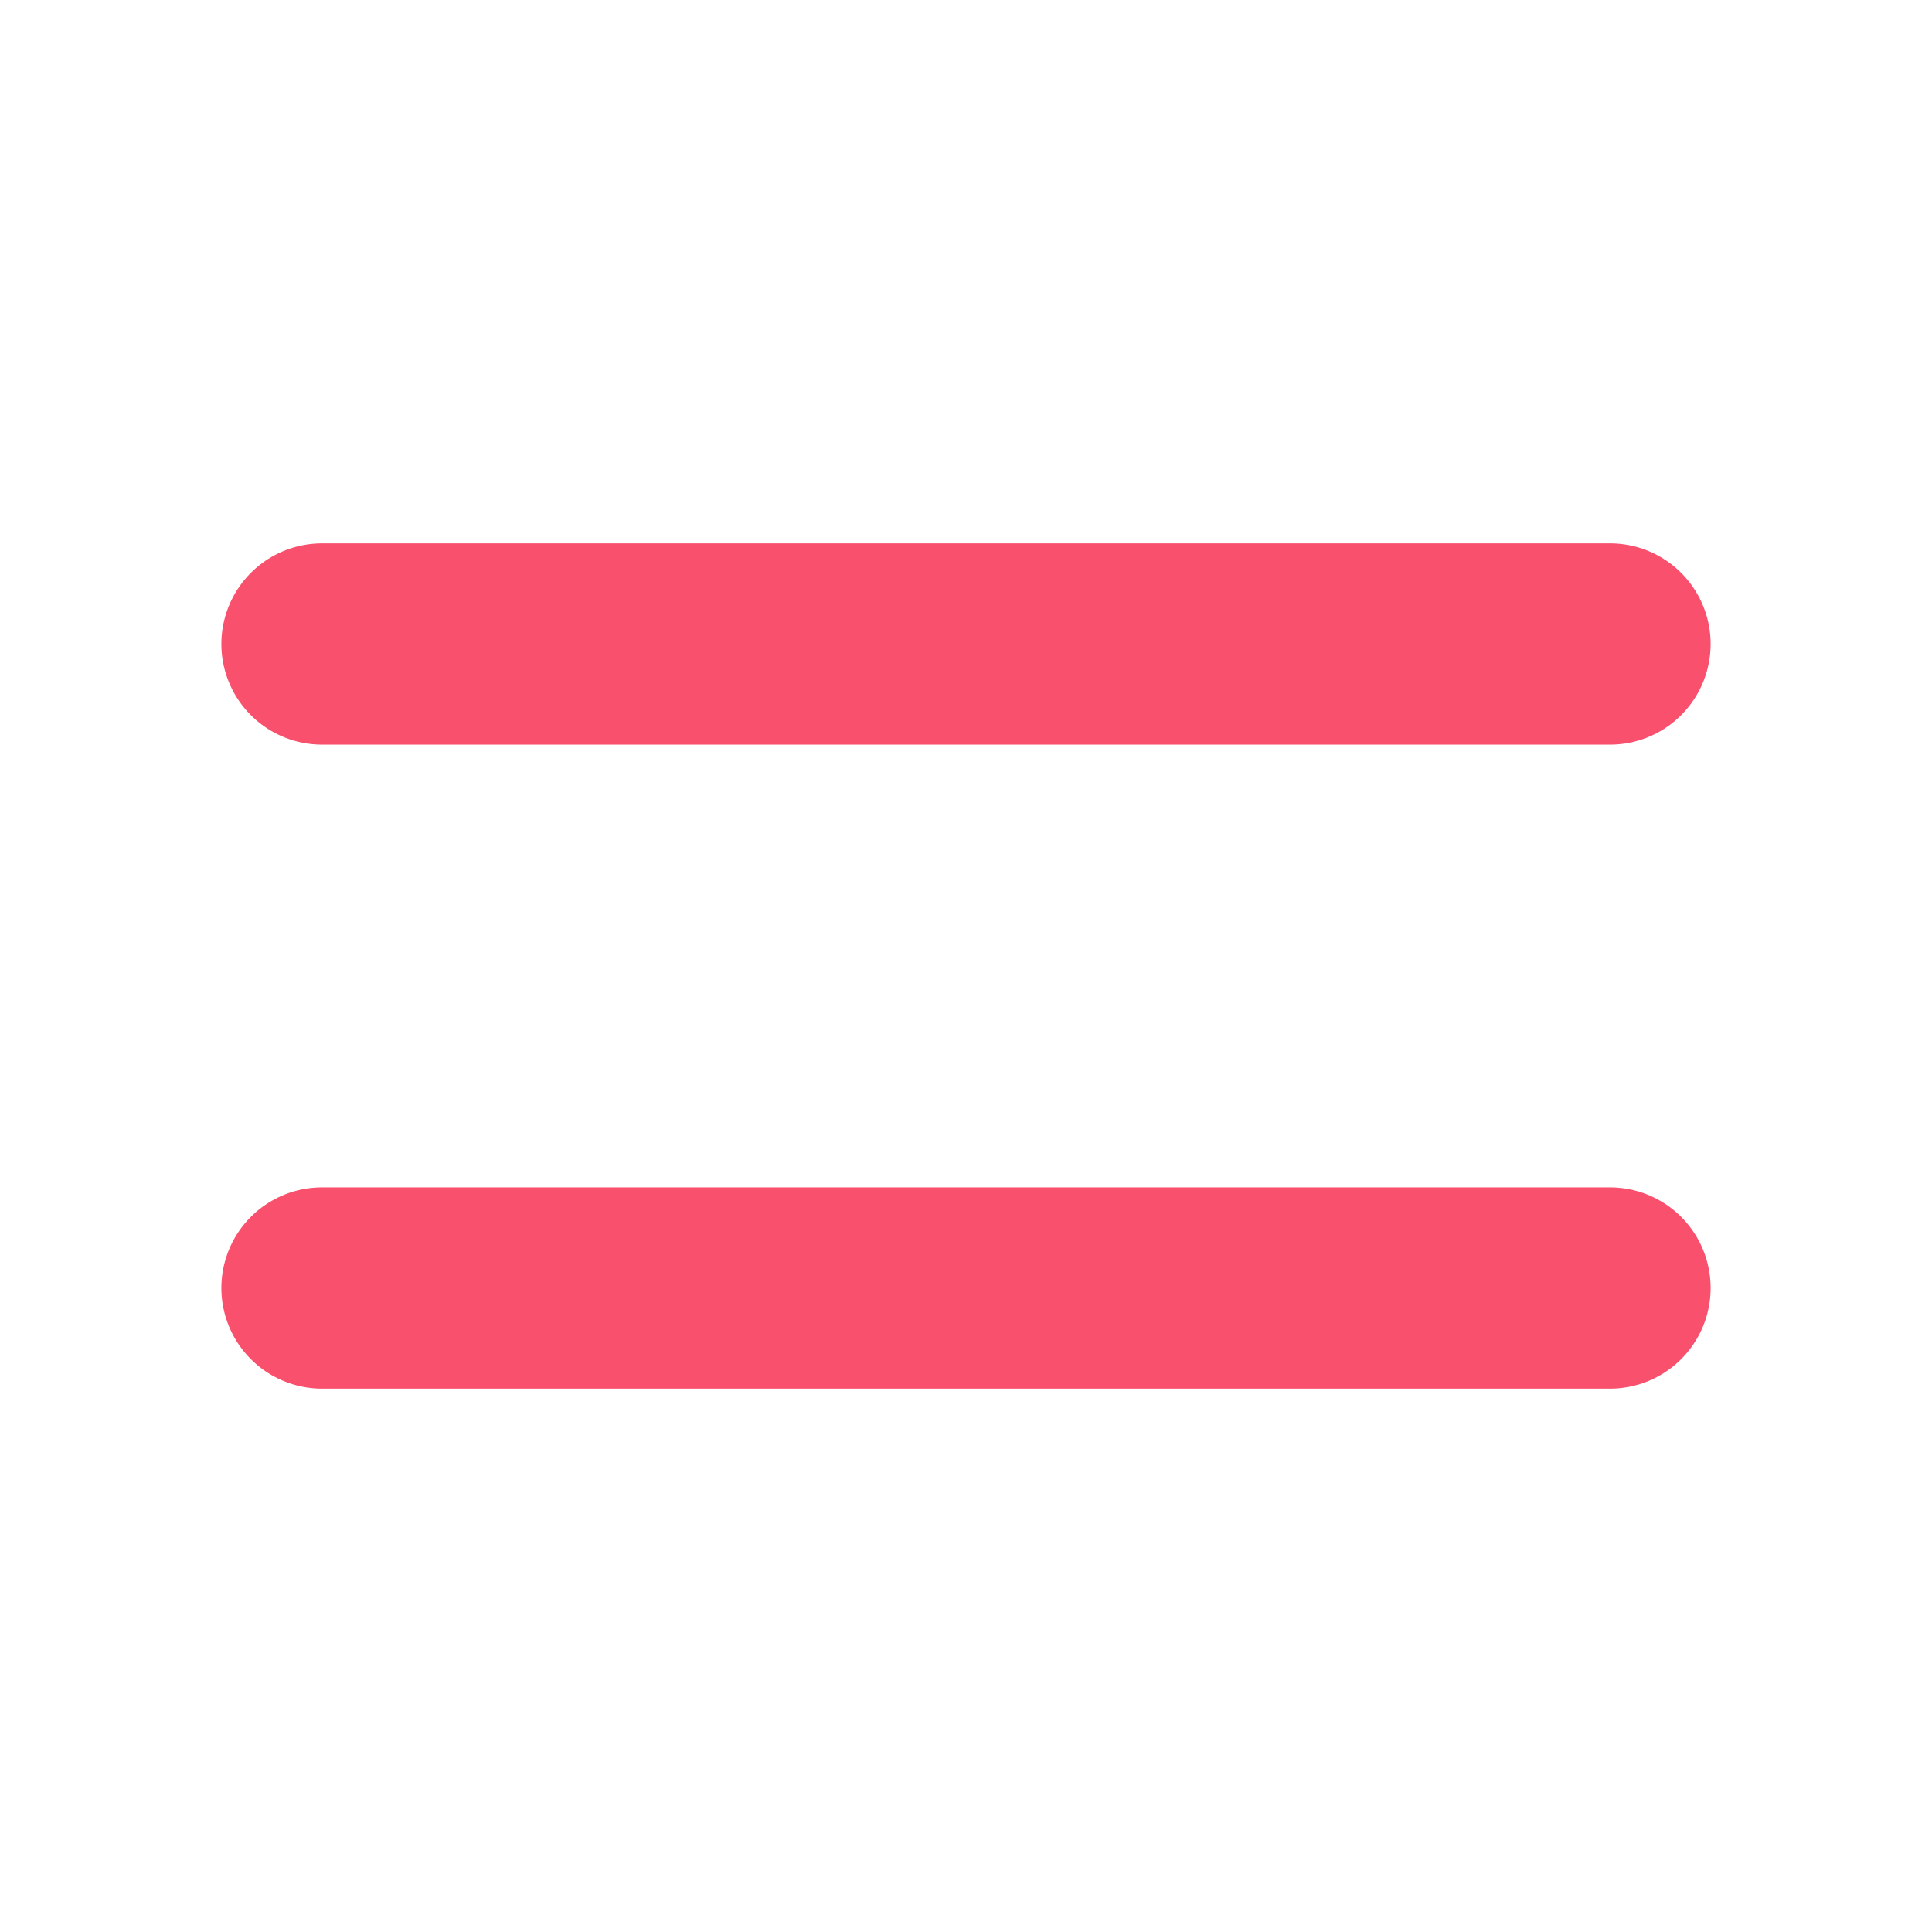<svg width="48" height="48" viewBox="0 0 48 48" fill="none" xmlns="http://www.w3.org/2000/svg">
<path d="M8 16H40" stroke="#F9506D" stroke-width="5" stroke-linecap="round"/>
<path d="M8 32H40" stroke="#F9506D" stroke-width="5" stroke-linecap="round"/>
</svg>
